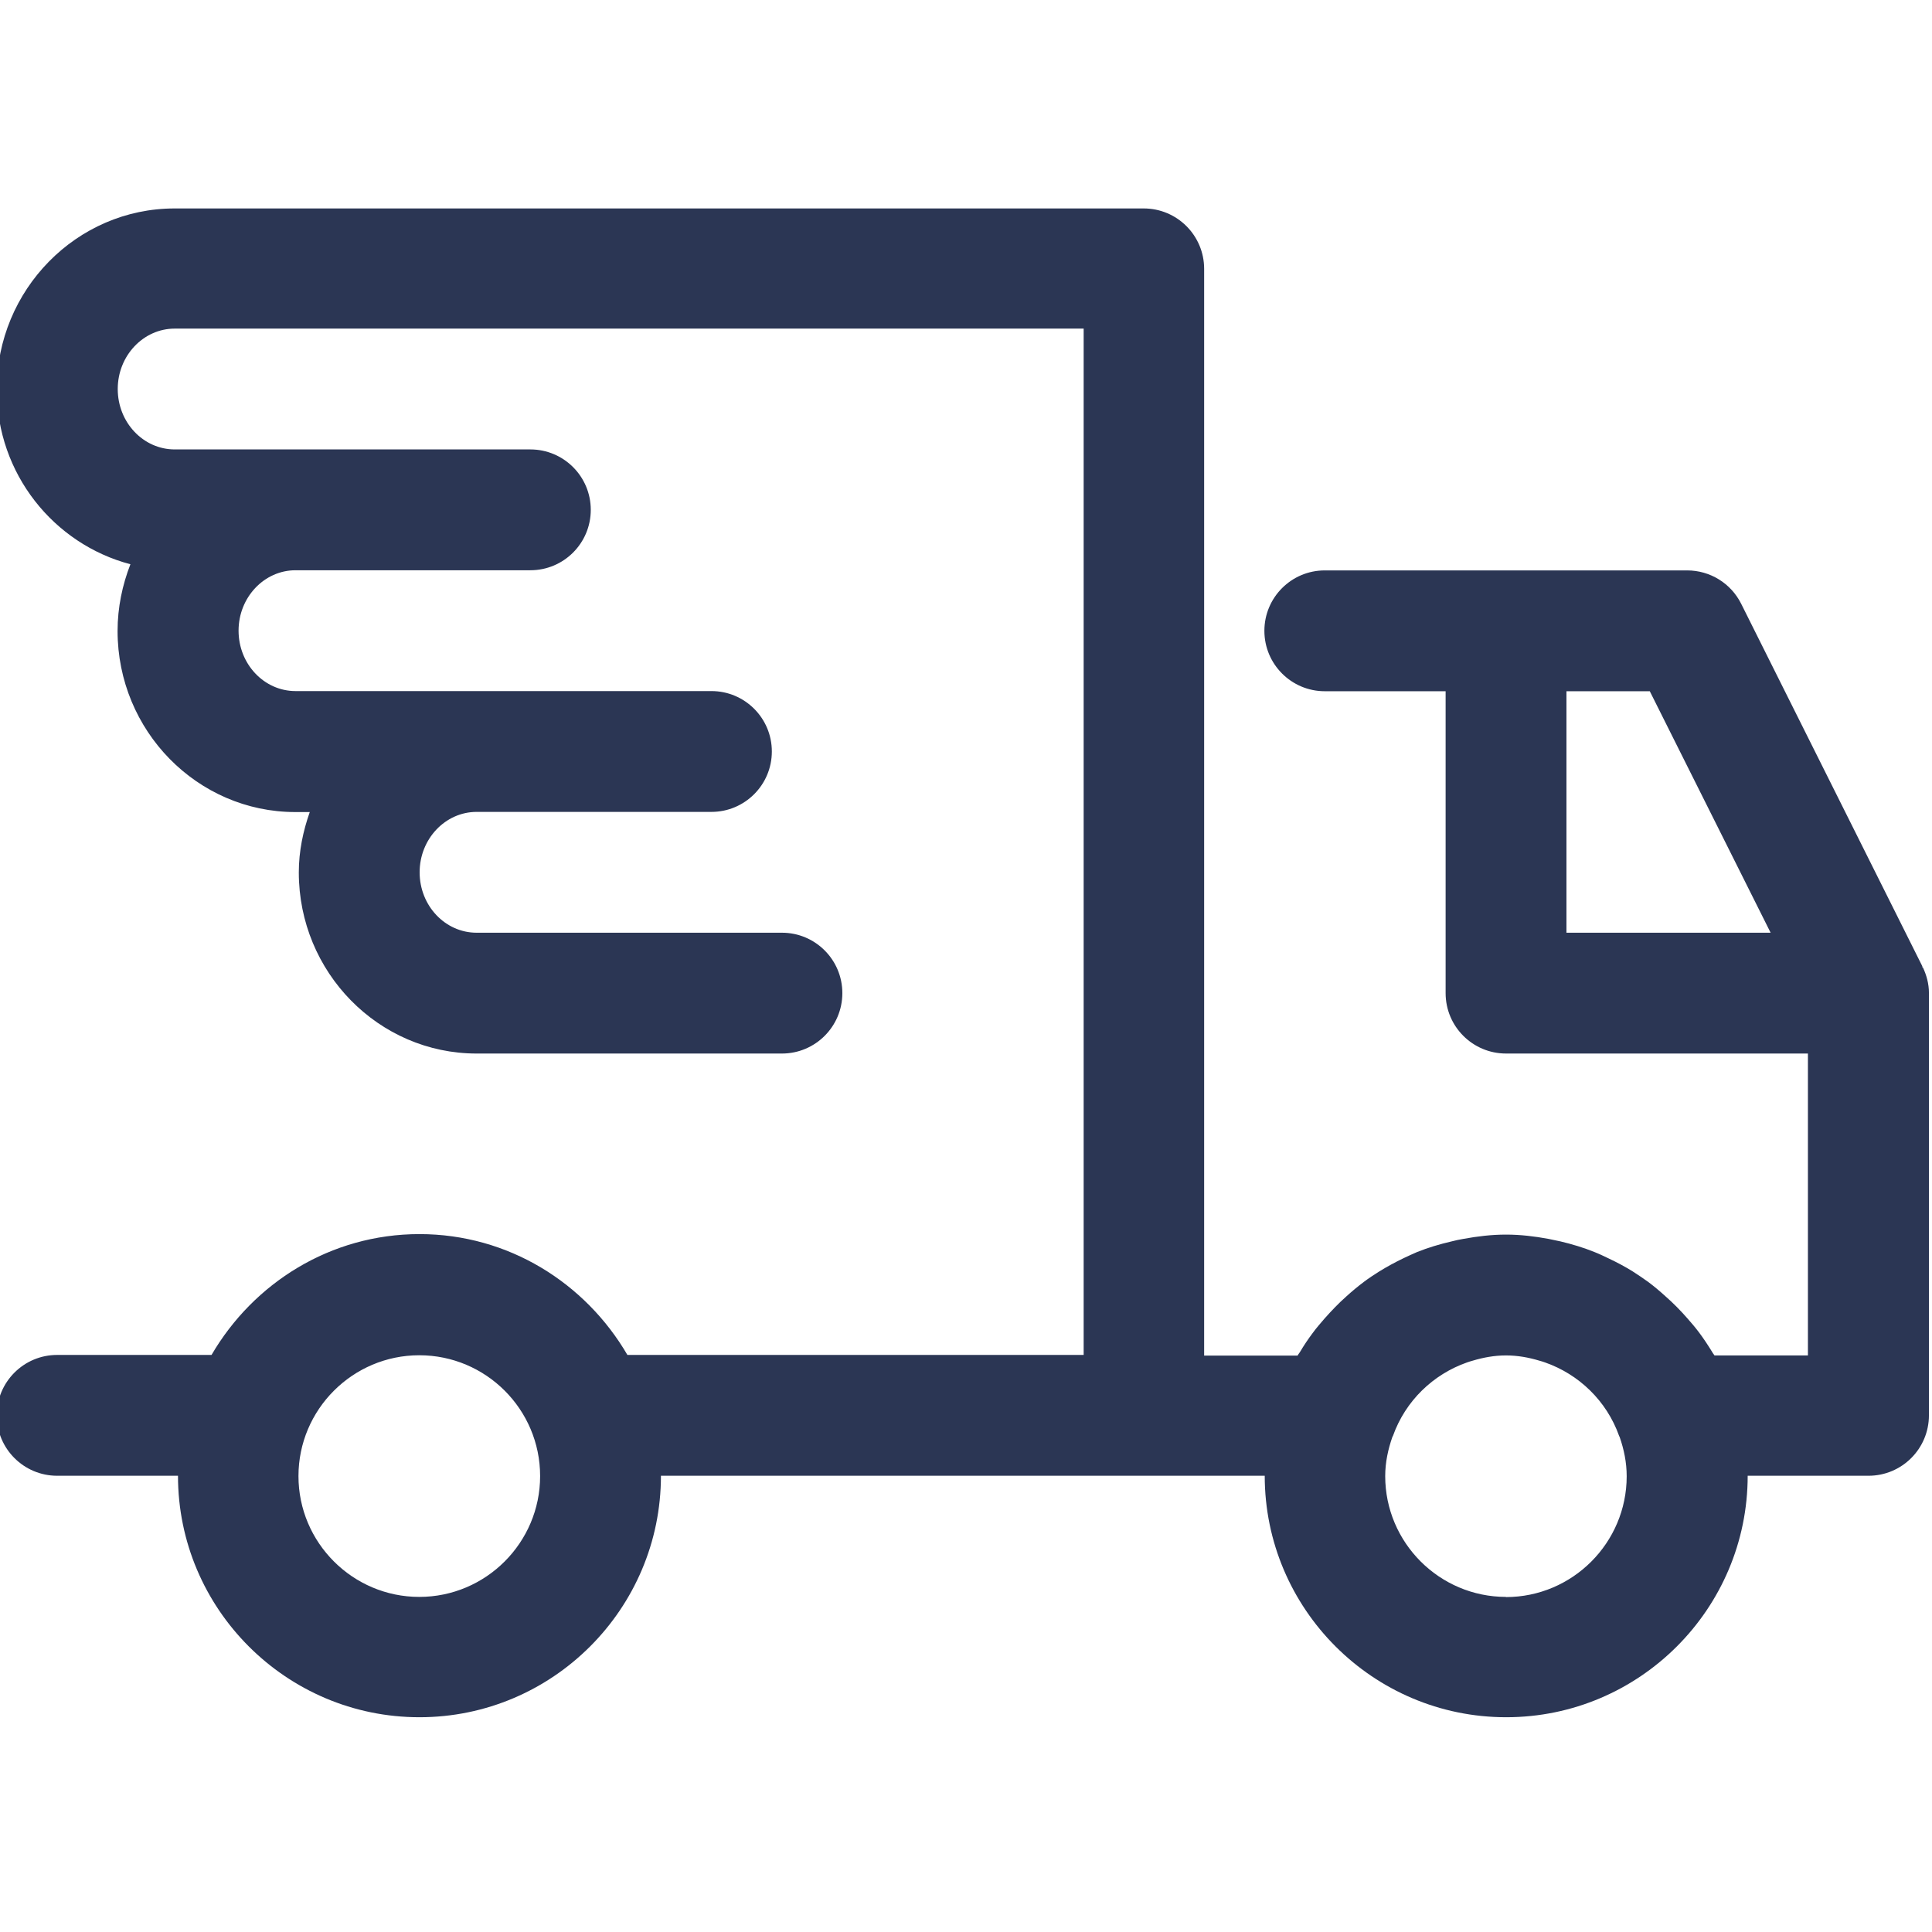 <?xml version="1.0" encoding="UTF-8" standalone="no"?>
<!-- Created with Inkscape (http://www.inkscape.org/) -->

<svg
   xmlns:dc="http://purl.org/dc/elements/1.1/"
   xmlns:cc="http://creativecommons.org/ns#"
   xmlns:rdf="http://www.w3.org/1999/02/22-rdf-syntax-ns#"
   xmlns:svg="http://www.w3.org/2000/svg"
   xmlns="http://www.w3.org/2000/svg"
   xmlns:sodipodi="http://sodipodi.sourceforge.net/DTD/sodipodi-0.dtd"
   xmlns:inkscape="http://www.inkscape.org/namespaces/inkscape"
   width="11.289mm"
   height="11.289mm"
   viewBox="0 0 11.289 11.289"
   version="1.1"
   id="svg1406"
   inkscape:version="0.92.3 (2405546, 2018-03-11)"
   sodipodi:docname="delivery speed.svg">
  <defs
     id="defs1400" />
  <sodipodi:namedview
     id="base"
     pagecolor="#ffffff"
     bordercolor="#666666"
     borderopacity="1.0"
     inkscape:pageopacity="0.0"
     inkscape:pageshadow="2"
     inkscape:zoom="13.688881"
     inkscape:cx="32.492335"
     inkscape:cy="14.186794"
     inkscape:document-units="mm"
     inkscape:current-layer="layer1"
     showgrid="false"
     fit-margin-top="0"
     fit-margin-left="0"
     fit-margin-right="0"
     fit-margin-bottom="0"
     inkscape:window-width="2736"
     inkscape:window-height="1779"
     inkscape:window-x="5278"
     inkscape:window-y="-13"
     inkscape:window-maximized="1" />
  <g
     inkscape:label="Layer 1"
     inkscape:groupmode="layer"
     id="layer1"
     transform="translate(-82.802,-104.635)">
    <path
       inkscape:connector-curvature="0"
       id="path316"
       style="fill:#2b3654;fill-opacity:1;fill-rule:nonzero;stroke:none;stroke-width:0.035"
       d="m 92.442,108.674 0.706,1.411 h -1.193 v -1.411 z m -0.84,5.292 c -0.389,0 -0.706,-0.317 -0.706,-0.706 0,-0.081 0.017,-0.157 0.042,-0.229 6.6e-4,-0.002 0.002,-0.003 0.003,-0.005 0.073,-0.206 0.236,-0.361 0.433,-0.43 0.011,-0.004 0.021,-0.007 0.032,-0.01 0.063,-0.019 0.128,-0.031 0.196,-0.031 0.068,0 0.133,0.012 0.196,0.031 0.011,0.003 0.021,0.006 0.032,0.01 0.197,0.069 0.36,0.224 0.433,0.43 8.4e-4,0.002 0.002,0.004 0.003,0.006 0.025,0.072 0.041,0.148 0.041,0.229 0,0.389 -0.317,0.706 -0.706,0.706 z m -6.35,0 c -0.389,0 -0.706,-0.317 -0.706,-0.706 0,-0.389 0.317,-0.706 0.706,-0.706 0.389,0 0.706,0.316 0.706,0.706 0,0.389 -0.317,0.706 -0.706,0.706 z m 8.784,-3.676 c -0.001,-0.003 -7.1e-4,-0.007 -0.002,-0.01 l -1.058,-2.117 c -0.06,-0.12 -0.182,-0.195 -0.316,-0.195 h -2.117 c -0.195,0 -0.353,0.158 -0.353,0.353 0,0.195 0.158,0.353 0.353,0.353 h 0.706 v 1.764 c 0,0.195 0.158,0.353 0.353,0.353 h 1.764 v 1.764 h -0.546 c -0.004,-0.007 -0.01,-0.013 -0.014,-0.021 -0.024,-0.039 -0.049,-0.077 -0.076,-0.113 -0.021,-0.028 -0.043,-0.054 -0.066,-0.08 -0.041,-0.047 -0.085,-0.092 -0.132,-0.133 -0.032,-0.029 -0.065,-0.057 -0.1,-0.083 -0.029,-0.021 -0.059,-0.041 -0.09,-0.061 -0.045,-0.028 -0.092,-0.053 -0.141,-0.076 -0.027,-0.013 -0.054,-0.026 -0.082,-0.037 -0.064,-0.026 -0.131,-0.046 -0.198,-0.062 -0.023,-0.005 -0.047,-0.01 -0.071,-0.015 -0.081,-0.015 -0.164,-0.025 -0.248,-0.025 -0.085,0 -0.167,0.01 -0.249,0.025 -0.024,0.004 -0.047,0.009 -0.07,0.015 -0.069,0.016 -0.136,0.036 -0.201,0.062 -0.026,0.011 -0.051,0.023 -0.077,0.035 -0.05,0.024 -0.098,0.05 -0.145,0.079 -0.03,0.019 -0.059,0.038 -0.087,0.059 -0.036,0.027 -0.071,0.056 -0.105,0.087 -0.045,0.04 -0.086,0.083 -0.126,0.128 -0.024,0.028 -0.047,0.054 -0.069,0.084 -0.027,0.036 -0.052,0.073 -0.075,0.112 -0.004,0.007 -0.01,0.013 -0.014,0.021 h -0.546 v -6.35 c 0,-0.195 -0.158,-0.353 -0.353,-0.353 h -4.292 -0.999 -0.372 c -0.572,0 -1.039,0.475 -1.039,1.058 0,0.492 0.333,0.903 0.781,1.021 -0.047,0.121 -0.075,0.252 -0.075,0.39 0,0.583 0.466,1.058 1.039,1.058 h 0.084 c -0.039,0.111 -0.064,0.228 -0.064,0.353 0,0.583 0.466,1.058 1.039,1.058 h 1.784 c 0.195,0 0.353,-0.158 0.353,-0.353 0,-0.195 -0.158,-0.353 -0.353,-0.353 h -1.784 c -0.184,0 -0.333,-0.158 -0.333,-0.353 0,-0.195 0.15,-0.353 0.333,-0.353 h 0.725 0.647 c 0.195,0 0.353,-0.158 0.353,-0.353 0,-0.195 -0.158,-0.353 -0.353,-0.353 h -0.647 -0.725 -1.058 c -0.184,0 -0.333,-0.158 -0.333,-0.353 0,-0.195 0.15,-0.353 0.333,-0.353 h 1.078 0.294 c 0.195,0 0.353,-0.158 0.353,-0.353 0,-0.195 -0.158,-0.353 -0.353,-0.353 h -0.294 -1.078 -0.706 c -0.184,0 -0.333,-0.158 -0.333,-0.353 0,-0.195 0.15,-0.353 0.333,-0.353 h 0.372 0.999 3.94 v 5.997 h -2.666 c -0.245,-0.42 -0.695,-0.706 -1.215,-0.706 -0.52,0 -0.97,0.286 -1.215,0.706 h -0.902 c -0.195,0 -0.353,0.158 -0.353,0.353 0,0.195 0.158,0.353 0.353,0.353 h 0.706 c 0,0.778 0.633,1.411 1.411,1.411 0.778,0 1.411,-0.633 1.411,-1.411 h 2.822 0.706 c 0,0.778 0.633,1.411 1.411,1.411 0.778,0 1.411,-0.633 1.411,-1.411 h 0.706 c 0.195,0 0.353,-0.158 0.353,-0.353 v -2.469 c 0,-0.053 -0.014,-0.103 -0.035,-0.148" />
  </g>
</svg>

